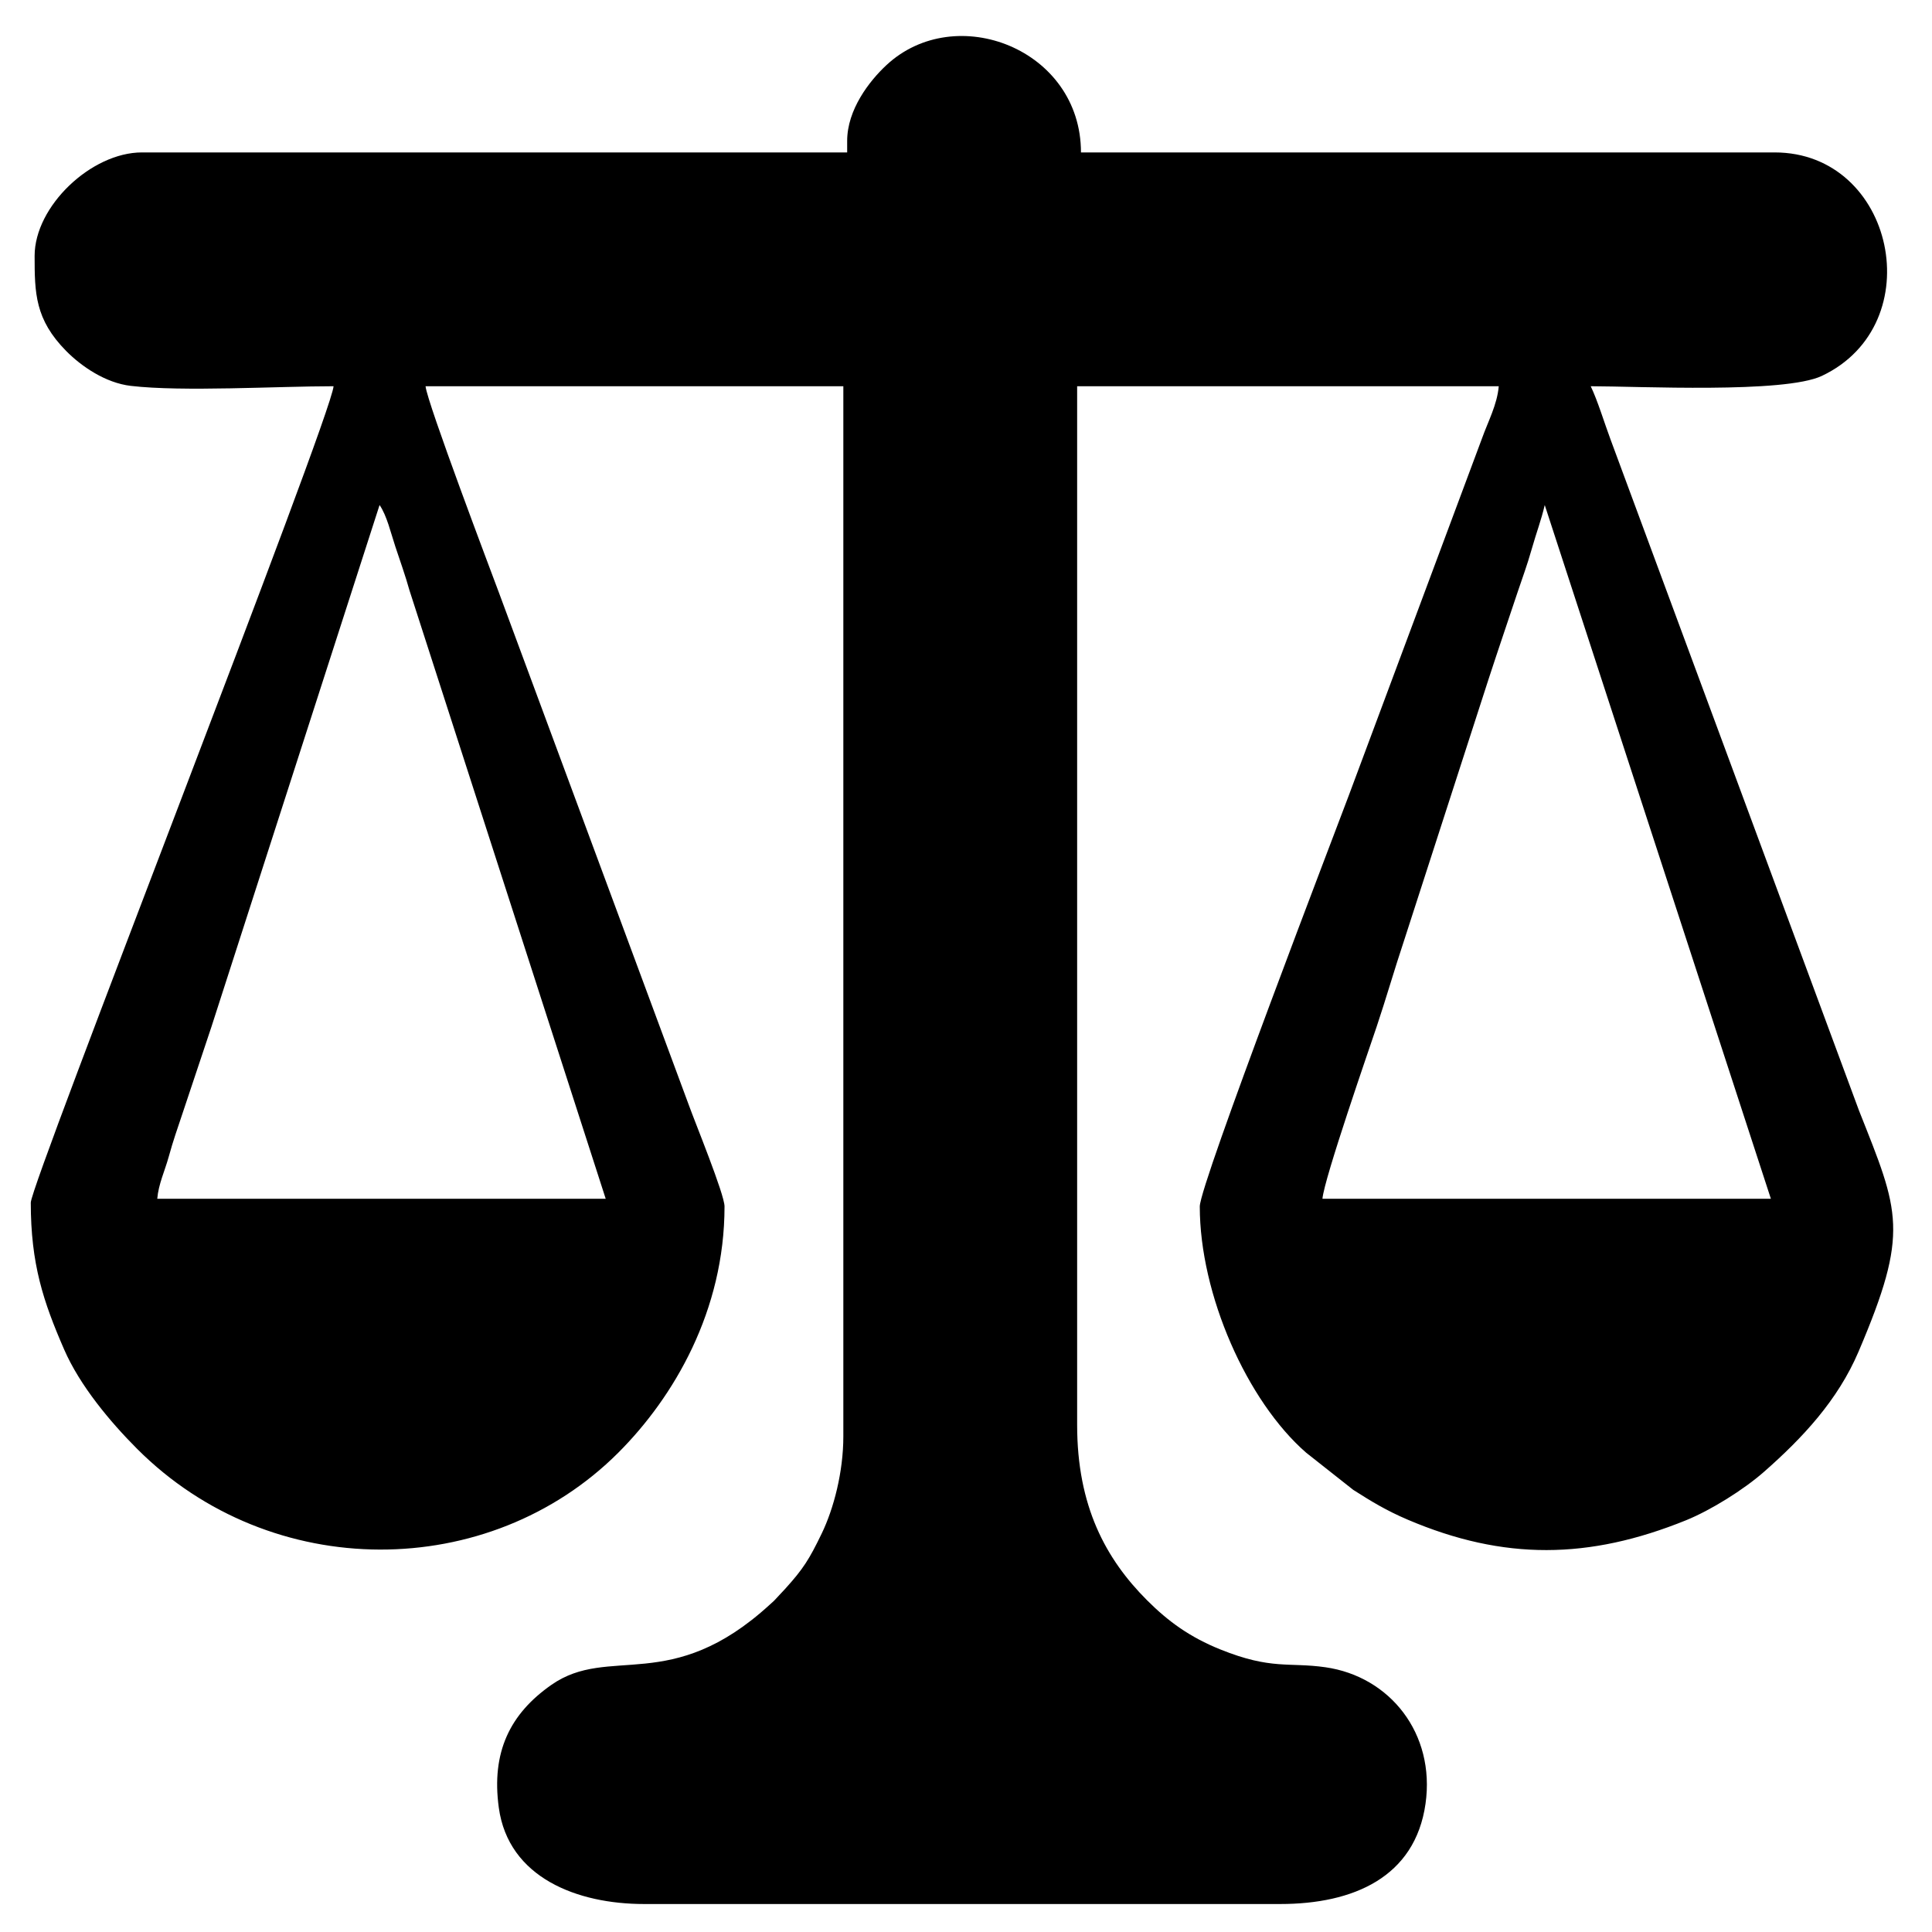 <?xml version="1.0" encoding="UTF-8"?>
<!DOCTYPE svg PUBLIC "-//W3C//DTD SVG 1.1//EN" "http://www.w3.org/Graphics/SVG/1.1/DTD/svg11.dtd">
<!-- Creator: CorelDRAW 2019 (64-Bit) -->
<svg xmlns="http://www.w3.org/2000/svg" xml:space="preserve" width="15.346mm" height="15.346mm" version="1.1" style="shape-rendering:geometricPrecision; text-rendering:geometricPrecision; image-rendering:optimizeQuality; fill-rule:evenodd; clip-rule:evenodd"
viewBox="0 0 1534.58 1534.58"
 xmlns:xlink="http://www.w3.org/1999/xlink">
 <defs>
  <style type="text/css">
   <![CDATA[
    .fil0 {fill:black}
   ]]>
  </style>
 </defs>
 <g id="Layer_x0020_1">
  <path class="fil0" d="M1226.98 401.15l179.62 551.03 -356.19 0c1.32,-15.94 37.37,-119.72 43.02,-136.58 7.57,-22.55 14.11,-45.46 22.06,-69.28l66.93 -207.06c7.81,-23.91 15.4,-46.1 22.86,-68.48 4.02,-12.04 7.61,-21.45 11.28,-34.38 3.91,-13.76 7.58,-23.06 10.42,-35.25zm-925.49 0c5.8,8.35 8.97,22.32 12.56,33.1 3.57,10.72 8.17,23.73 11.15,34.53l155.91 483.4 -356.2 0c0.98,-11.74 6.07,-22.29 9.14,-33.49 3.42,-12.47 6.73,-21.75 11.03,-34.63 8.06,-24.18 14.96,-44.89 22.86,-68.46l133.55 -414.45zm371.41 -289.21l0 9.13 -560.16 0c-40.2,0 -85.24,42.68 -85.24,82.2 0,29.53 0.33,50.43 25,75.45 12.15,12.31 31.27,25.42 51.38,27.78 41.2,4.82 116.25,0.28 161.07,0.28 -2.11,25.44 -240.5,633.07 -240.5,648.45 0,48.78 9.94,78.58 26.48,116.61 12.49,28.74 36.57,57.53 58,78.99 106.63,106.77 279.64,105.5 382.12,3.09 44.33,-44.3 84.44,-112.9 84.44,-195.65 0,-9.63 -23.62,-67.24 -28.55,-81.06l-150.64 -406.48c-5.6,-15.03 -57.24,-151.45 -58.28,-163.95l331.84 0 0 834.15c0,28.16 -7.61,57.37 -17.2,77.18 -9.87,20.39 -14.54,27.95 -29.08,43.98l-8.82 9.45c-0.64,0.61 -2.54,2.3 -3.2,2.9 -78.8,72.23 -127.45,31.59 -173.61,63.85 -32.95,23.04 -47.77,53.51 -41.76,97.48 7.63,55.81 62.5,76.58 115.36,76.58l505.37 0c57.92,0 107.1,-21.22 115.37,-79.68 7.89,-55.71 -28.24,-101.06 -79.53,-108.38 -29.11,-4.16 -42.75,2.23 -83.32,-14.1 -24.29,-9.77 -41.44,-22.21 -58.33,-39.1 -32.86,-32.86 -55.54,-74.77 -55.54,-139.29l0 -825.02 334.88 0c-1.22,14.58 -8.52,28.02 -13.32,41.48l-105.88 283.8c-8.66,23.25 -118.27,308.58 -118.27,326.21 0,70.01 37.55,154.71 84.49,195.59l37.44 29.55c14.32,9.12 26.27,16.43 43.29,23.68 76.3,32.51 143.96,31.68 221.03,0.44 19.64,-7.97 45.73,-24.24 61.96,-38.51 30.39,-26.73 58.49,-56.59 75.05,-95.44 40.68,-95.48 32.37,-110.73 0.38,-191.41l-197.42 -533.23c-4.95,-13.28 -10.12,-30.55 -15.69,-42.16 37.68,0 153.73,5.91 183.59,-8.21 86.85,-41.09 57.81,-177.5 -37.46,-177.5l-551.03 0c0,-82.12 -99.6,-120.53 -154.56,-69.32 -13.63,12.69 -31.15,35.39 -31.15,60.19z"/>
 </g>
</svg>
